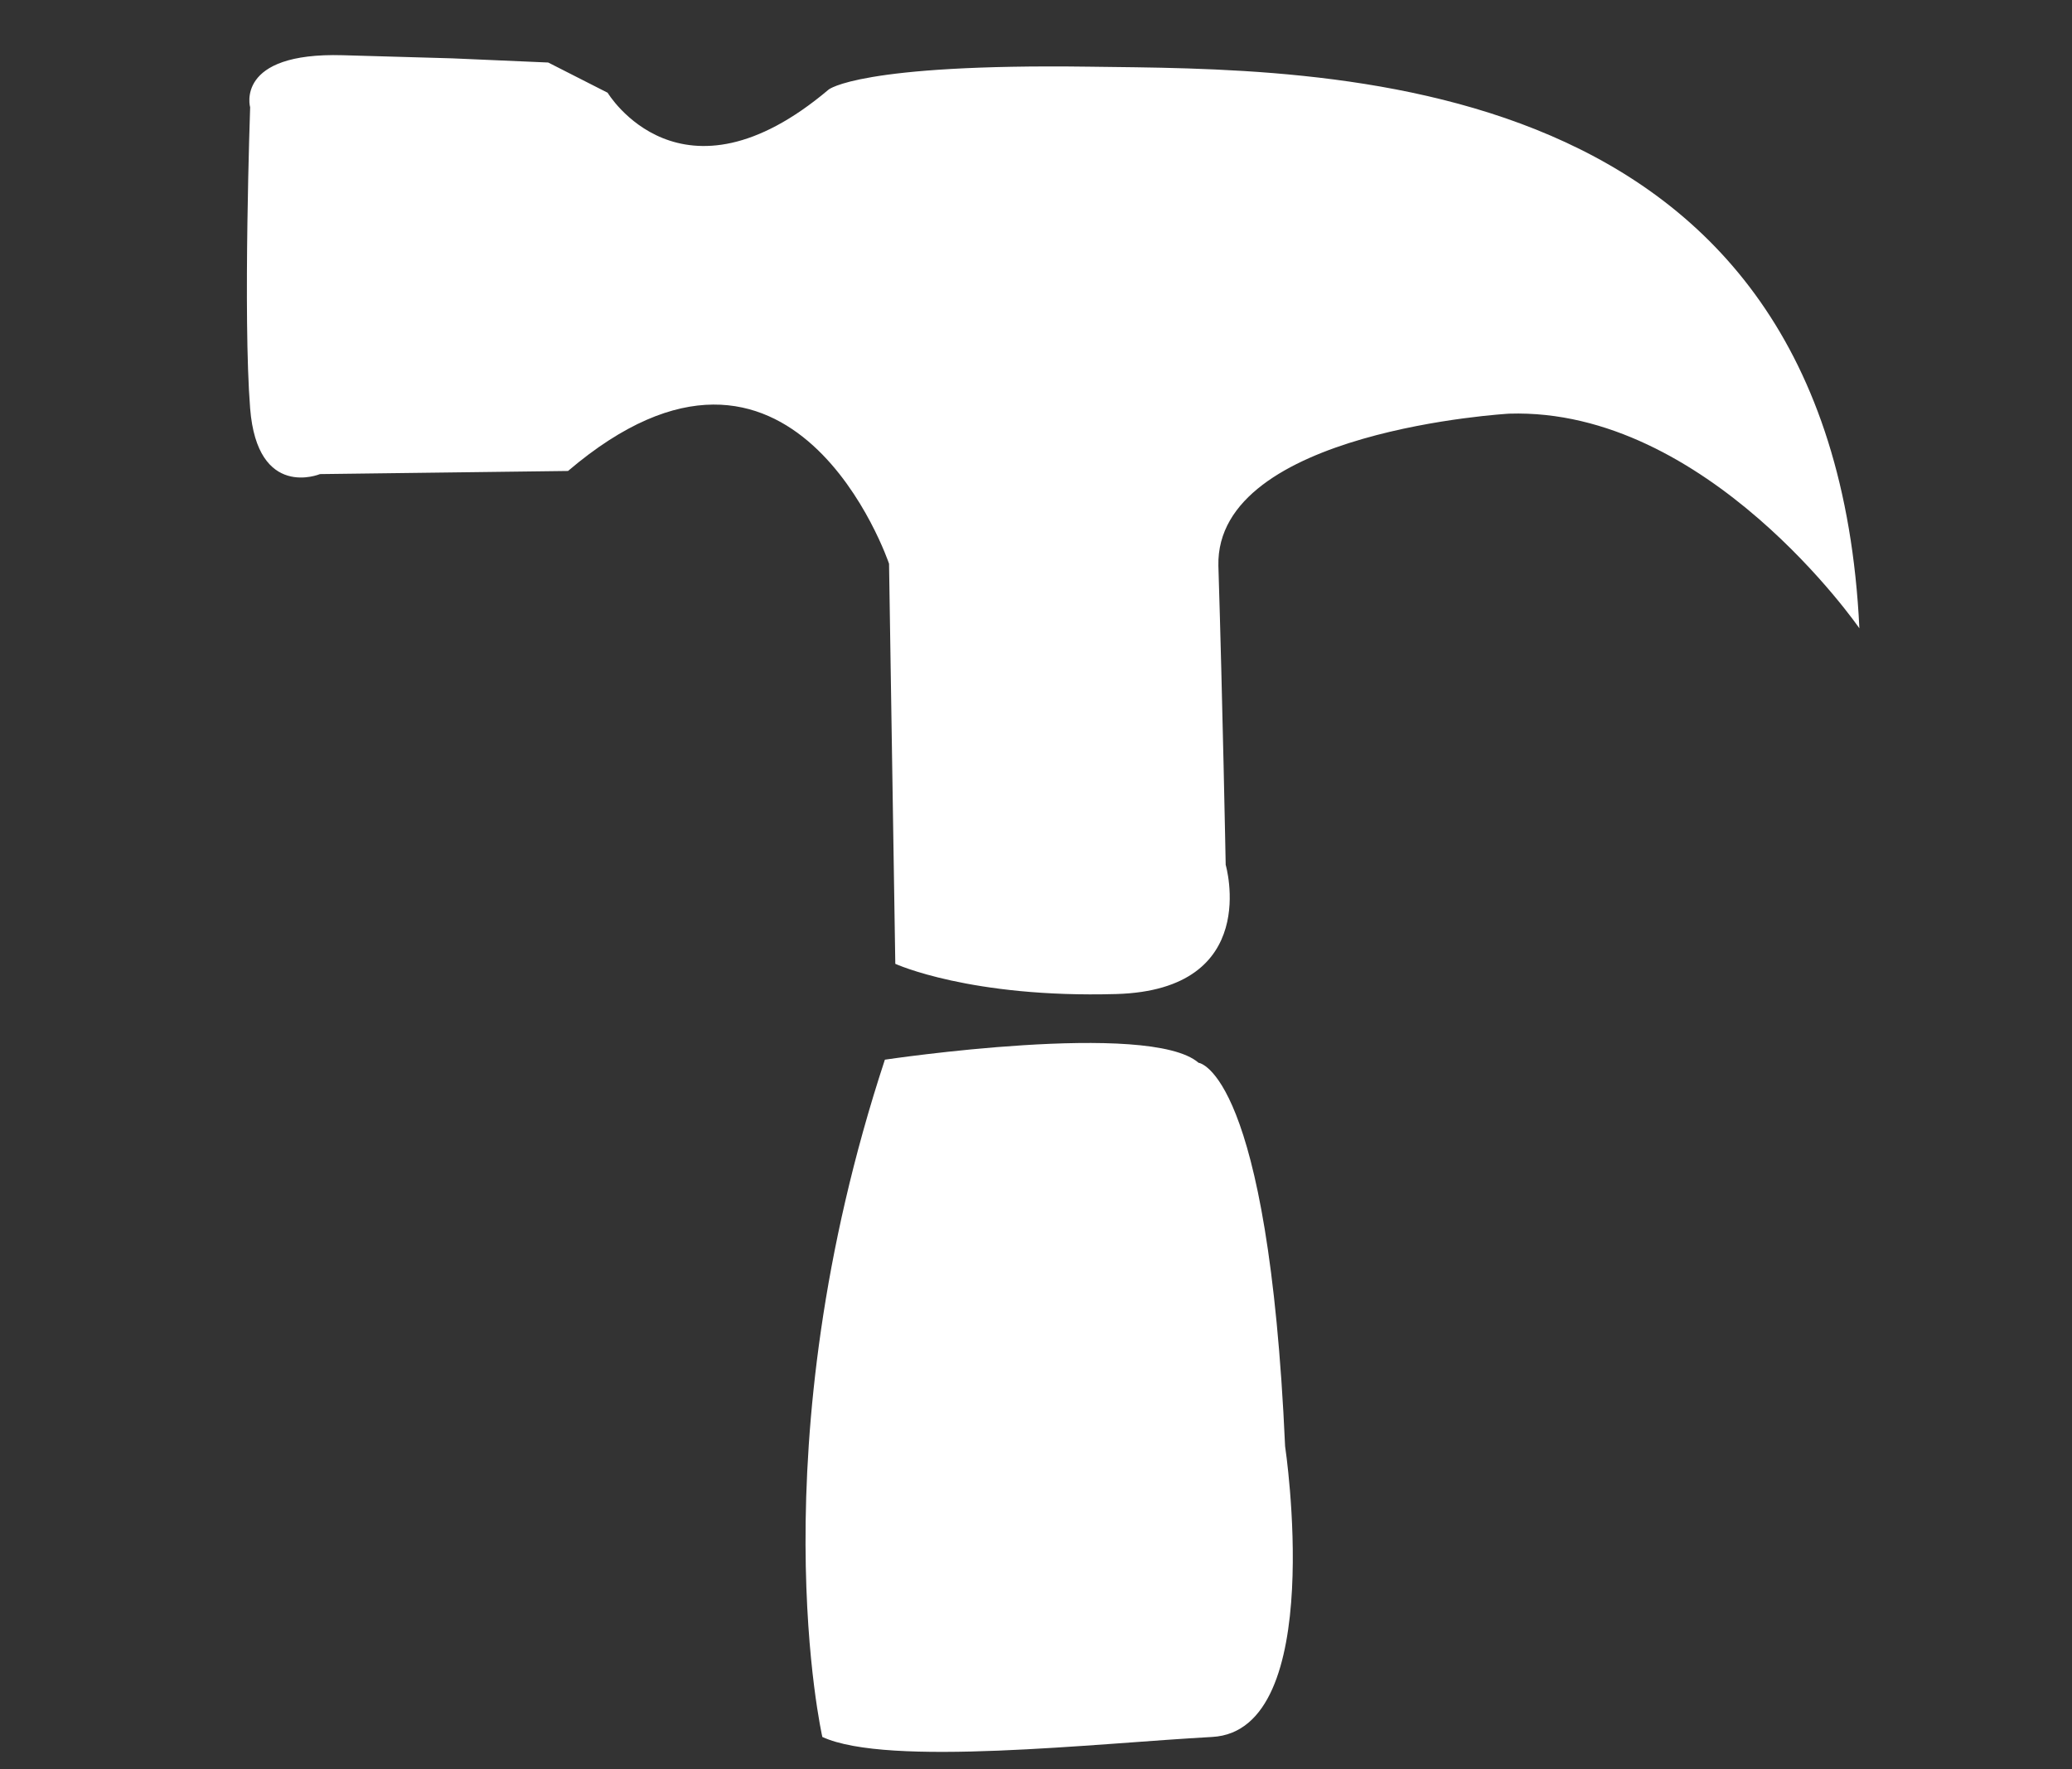 <?xml version="1.0" encoding="utf-8"?>
<!-- Generator: Adobe Illustrator 26.1.0, SVG Export Plug-In . SVG Version: 6.00 Build 0)  -->
<svg version="1.1" id="Layer_1" xmlns="http://www.w3.org/2000/svg" xmlns:xlink="http://www.w3.org/1999/xlink" x="0px" y="0px"
	 viewBox="0 0 198.8 169.8" style="enable-background:new 0 0 198.8 169.8;" xml:space="preserve">
<rect x="0" y="0" width="198.8" height="169.8" fill="#333333" stroke="none"/>
<style type="text/css">
	.st0{fill:#FFFFFF;}
</style>
<g>
	<path class="st0" d="M123.3,138.8c0,0,4.1,27.3-7,27.9c-11.1,0.6-31.1,2.9-37.4,0c0,0-6.3-27.6,6-65c0,0,25.4-3.8,30.1,0.3
		C115.1,102,121.7,103,123.3,138.8z"/>
	<path class="st0" d="M117.6,83c0,0,3.5,12-10.5,12.4s-21.2-2.9-21.2-2.9l-0.6-38.4c0,0-9.2-27.3-30.8-8.9l-23.8,0.3
		c0,0-6,2.5-6.7-6.3s0-28.9,0-28.9s-1.5-5.3,8.9-5c10.4,0.3,10.5,0.3,10.5,0.3L52.6,6l5.7,2.9c0,0,7,11.7,21.2-0.3
		c0,0,2.9-2.5,25-2.2c22.2,0.3,71.3-0.6,73.9,53.9c0,0-14.6-21.2-33.6-20.6c0,0-28.2,1.6-27.9,14.6C117.3,67.2,117.6,83,117.6,83z"
		/>
</g>
</svg>
